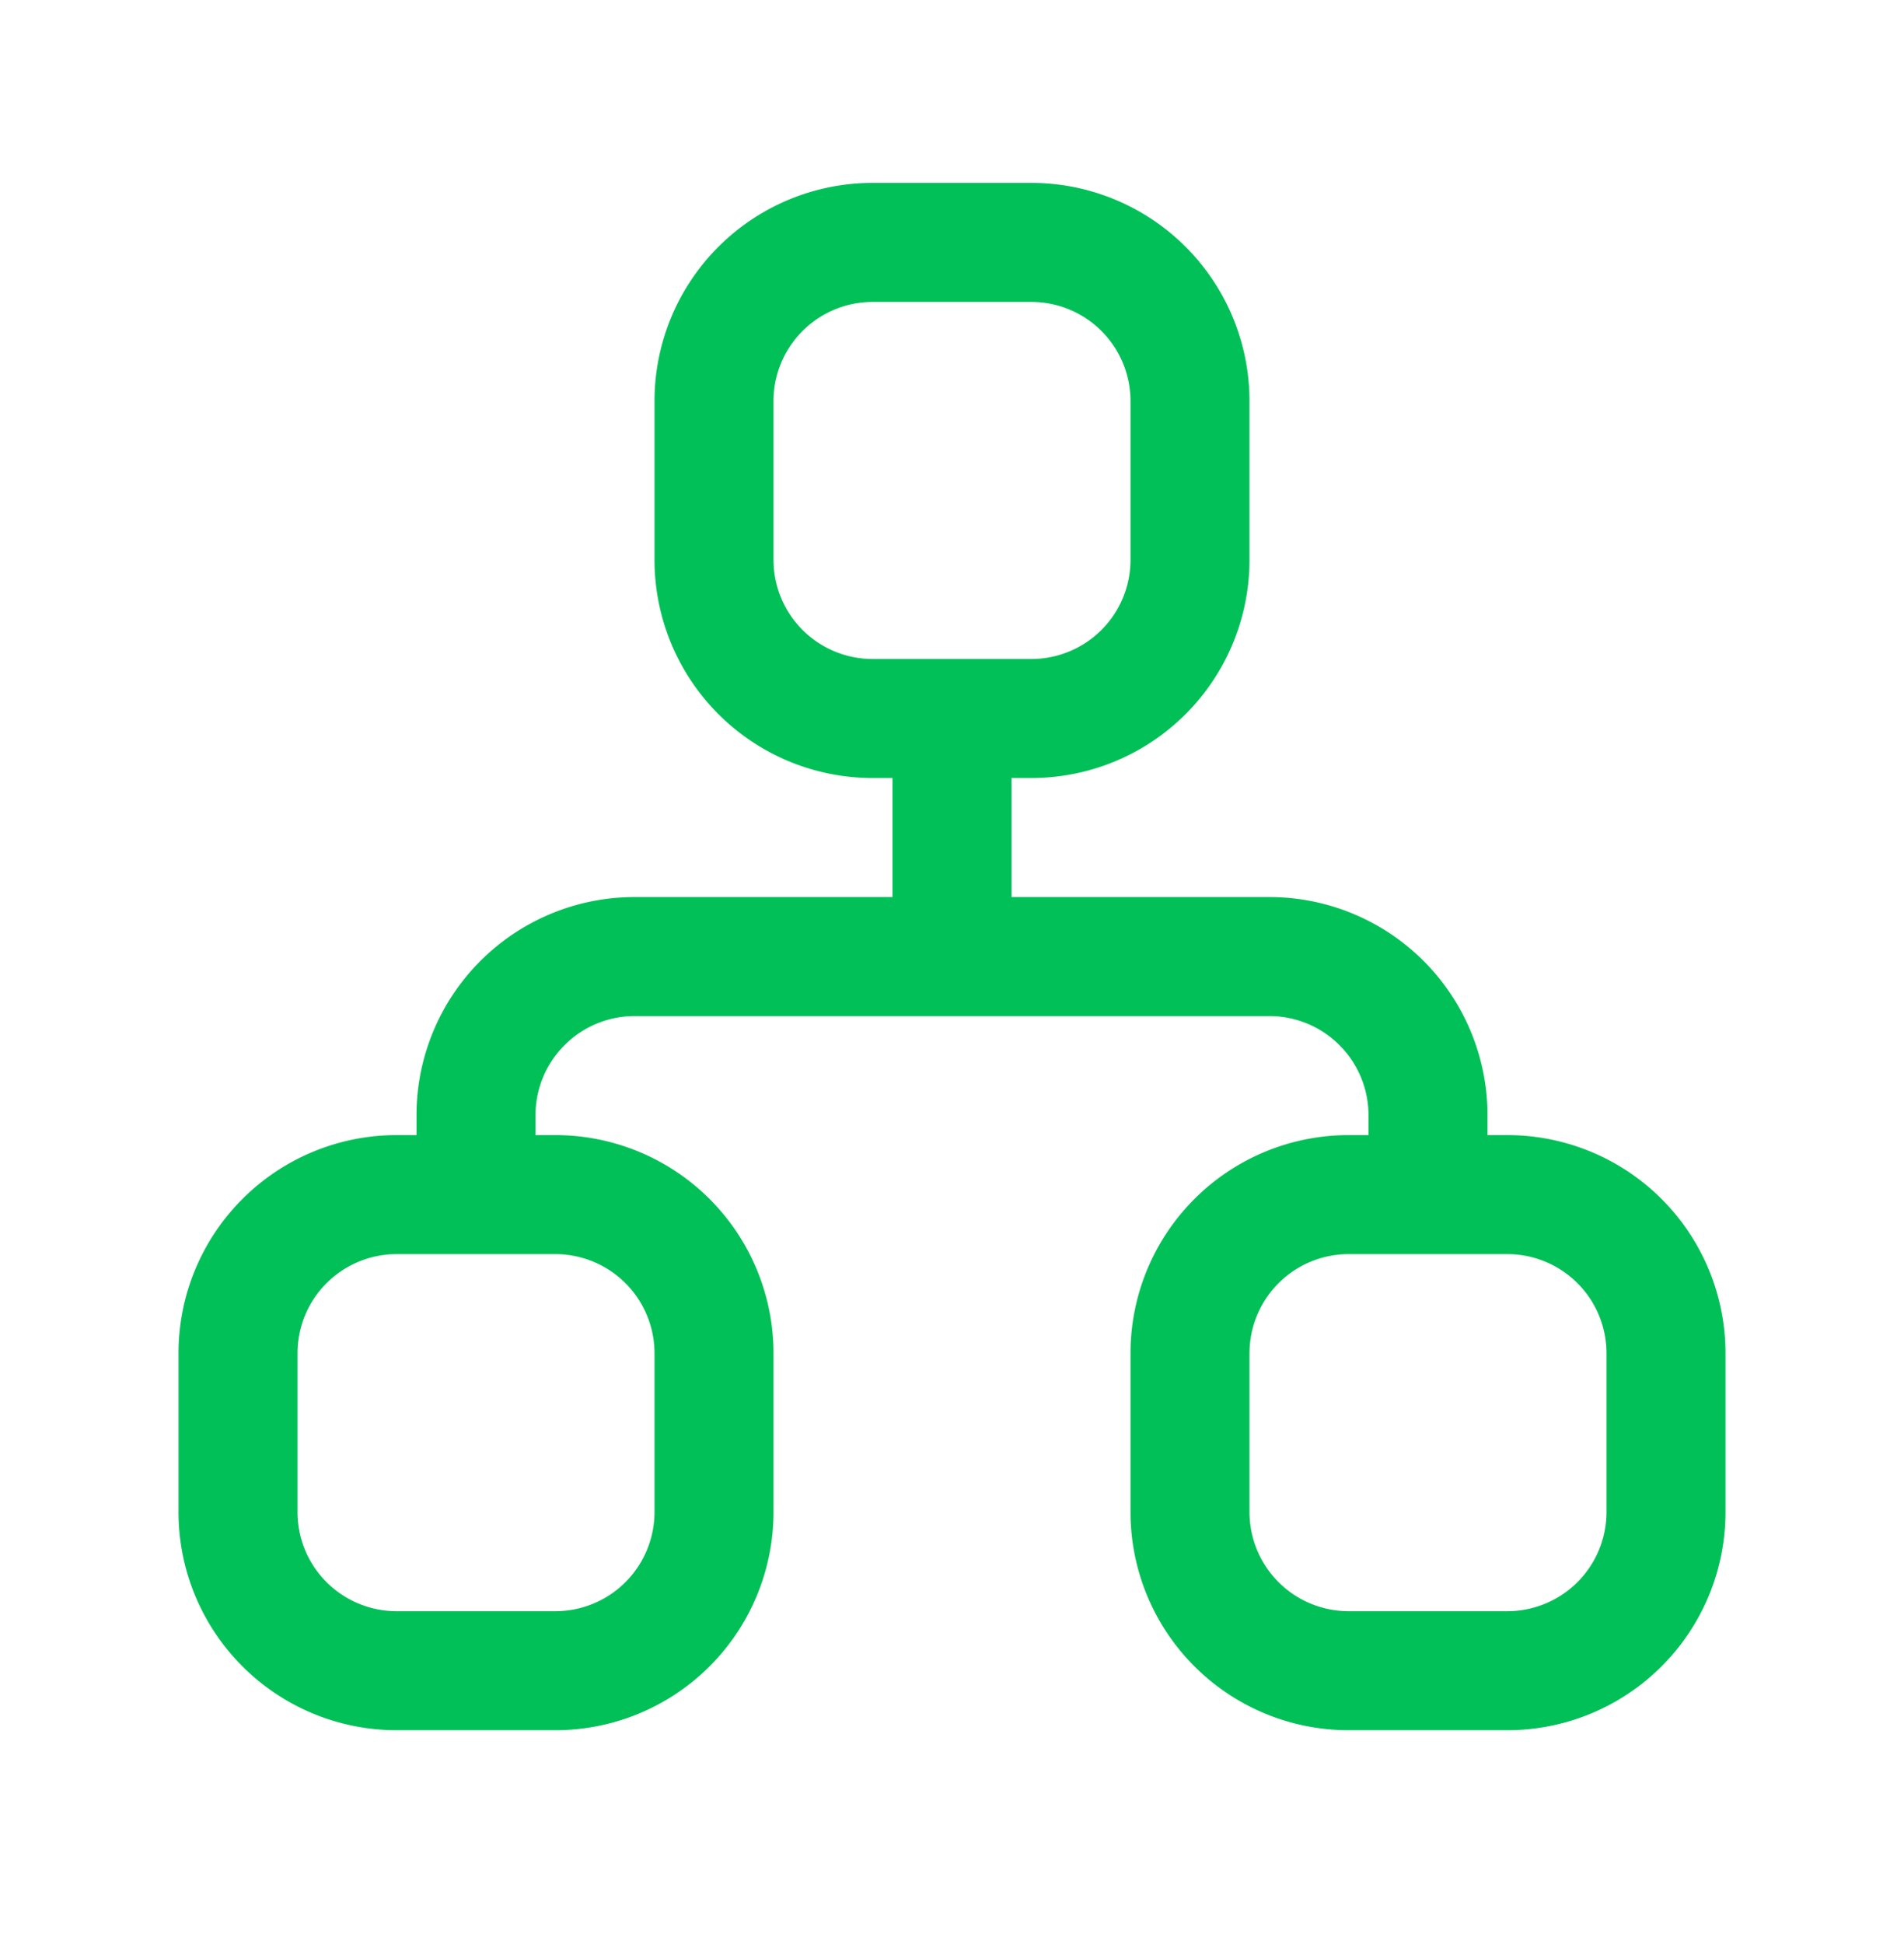<svg xmlns="http://www.w3.org/2000/svg" width="48" height="49" fill="none"><g stroke="#00C057" stroke-linecap="round" stroke-linejoin="round" stroke-width="3" clip-path="url(#clip0_32_53620)"><path d="M6 34.11a4 4 0 0 1 4-4h4a4 4 0 0 1 4 4v4a4 4 0 0 1-4 4h-4a4 4 0 0 1-4-4v-4ZM30 34.11a4 4 0 0 1 4-4h4a4 4 0 0 1 4 4v4a4 4 0 0 1-4 4h-4a4 4 0 0 1-4-4v-4ZM18 10.11a4 4 0 0 1 4-4h4a4 4 0 0 1 4 4v4a4 4 0 0 1-4 4h-4a4 4 0 0 1-4-4v-4ZM12 30.11v-2a4 4 0 0 1 4-4h16a4 4 0 0 1 4 4v2M24 18.11v6"/></g><defs><clipPath id="clip0_32_53620"><path fill="#fff" d="M0 .11h48v48H0z"/></clipPath></defs></svg>